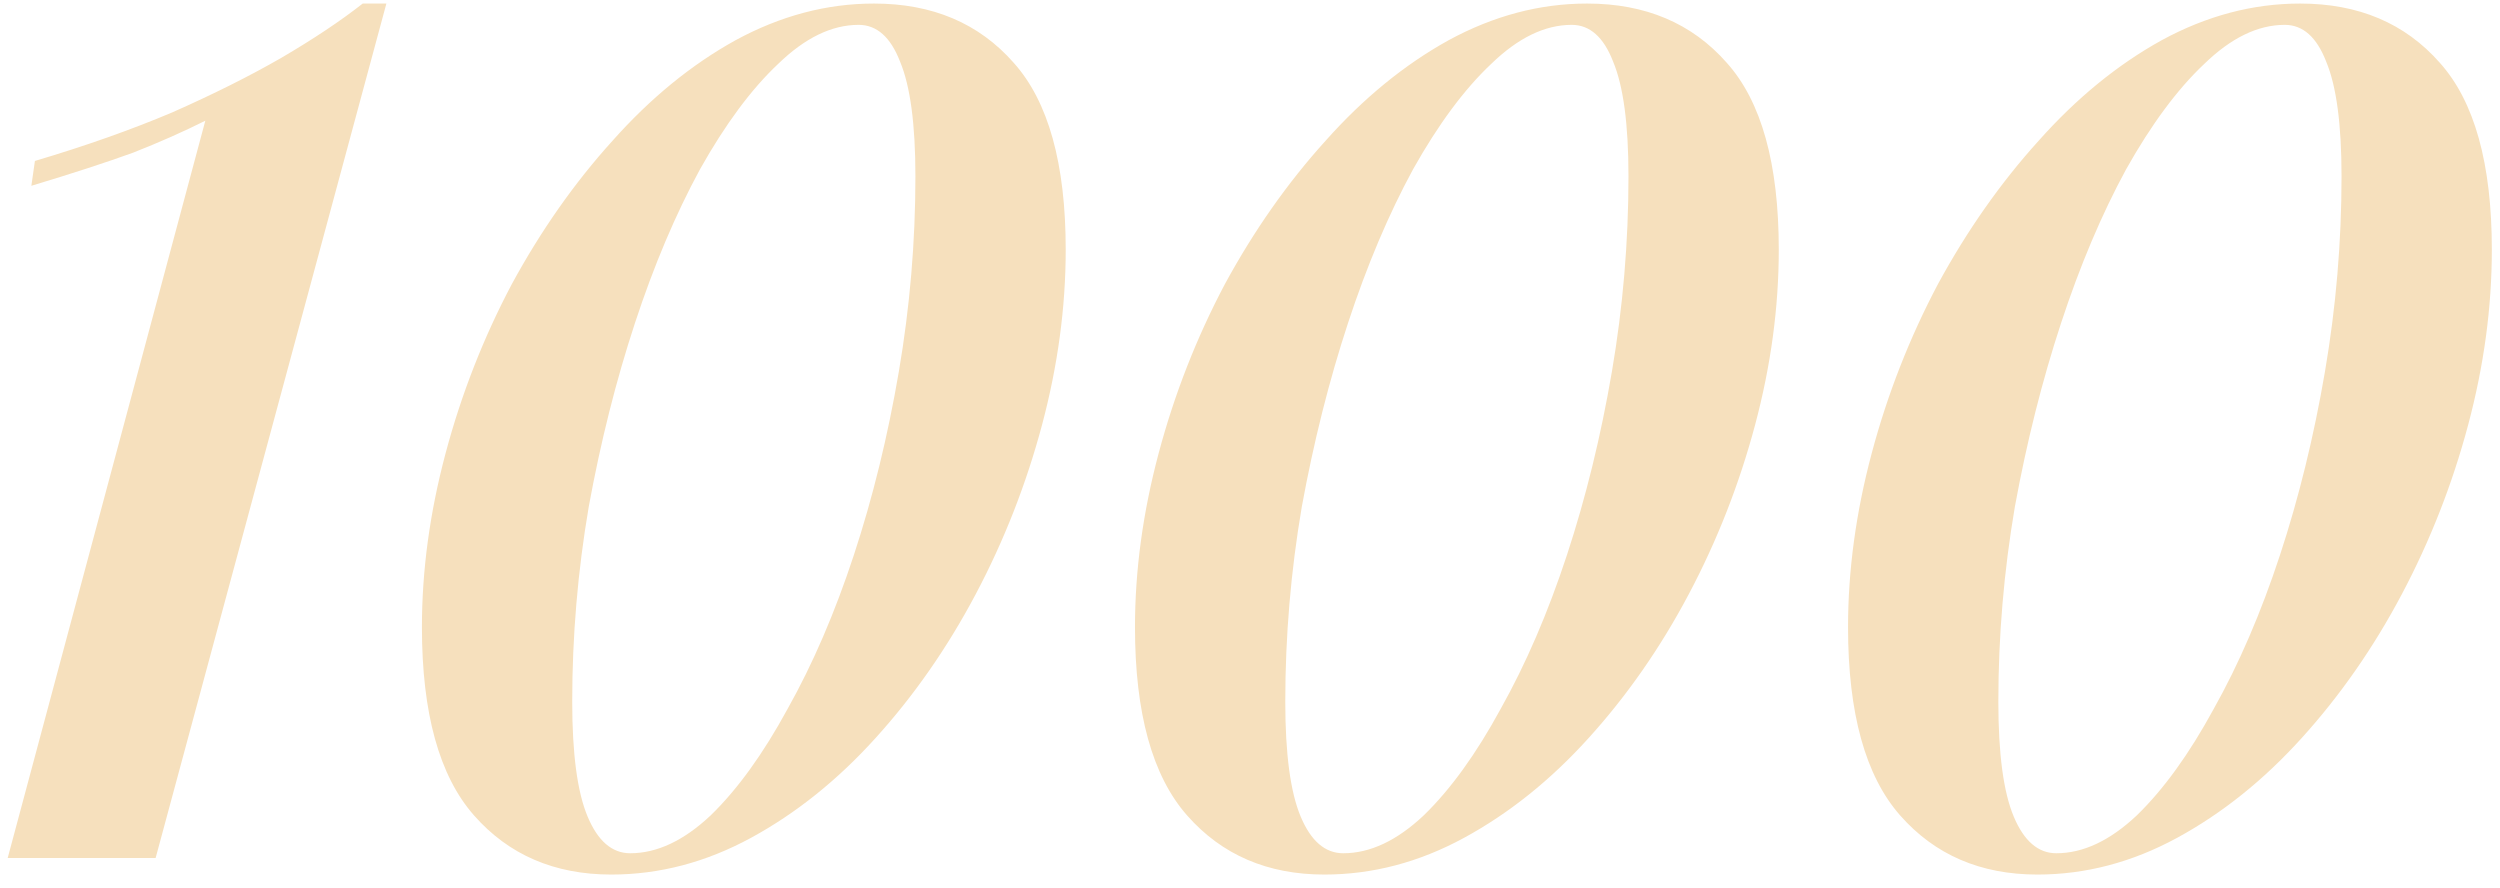 <?xml version="1.0" encoding="UTF-8"?> <svg xmlns="http://www.w3.org/2000/svg" width="169" height="60" viewBox="0 0 169 60" fill="none"> <path d="M26.12 0.24L10.52 58H0.52L13.88 8.16C12.387 8.907 10.76 9.627 9 10.32C7.24 10.96 4.947 11.707 2.12 12.56L2.36 10.88C5.773 9.867 8.867 8.773 11.64 7.6C14.413 6.373 16.867 5.147 19 3.92C21.187 2.64 23.027 1.413 24.52 0.24H26.12ZM59.082 0.24C63.029 0.24 66.175 1.573 68.522 4.24C70.868 6.853 72.042 11.067 72.042 16.88C72.042 20.773 71.508 24.72 70.442 28.72C69.375 32.72 67.882 36.533 65.962 40.16C64.042 43.787 61.775 47.04 59.162 49.92C56.602 52.747 53.802 54.987 50.762 56.64C47.722 58.293 44.575 59.12 41.322 59.12C37.482 59.12 34.389 57.787 32.042 55.12C29.695 52.453 28.522 48.213 28.522 42.4C28.522 38.56 29.055 34.64 30.122 30.64C31.189 26.64 32.682 22.827 34.602 19.2C36.575 15.573 38.842 12.347 41.402 9.52C43.962 6.64 46.735 4.373 49.722 2.72C52.762 1.067 55.882 0.24 59.082 0.24ZM58.042 1.68C56.228 1.68 54.415 2.56 52.602 4.32C50.788 6.027 49.029 8.4 47.322 11.44C45.669 14.48 44.202 17.947 42.922 21.84C41.642 25.733 40.602 29.867 39.802 34.24C39.055 38.613 38.682 43.013 38.682 47.44C38.682 50.96 39.029 53.547 39.722 55.2C40.415 56.853 41.375 57.68 42.602 57.68C44.415 57.68 46.228 56.827 48.042 55.12C49.855 53.36 51.589 50.96 53.242 47.92C54.949 44.88 56.442 41.413 57.722 37.52C59.002 33.627 60.015 29.493 60.762 25.12C61.508 20.747 61.882 16.347 61.882 11.92C61.882 8.4 61.535 5.813 60.842 4.16C60.202 2.507 59.269 1.68 58.042 1.68ZM107.285 0.24C111.232 0.24 114.378 1.573 116.725 4.24C119.072 6.853 120.245 11.067 120.245 16.88C120.245 20.773 119.712 24.72 118.645 28.72C117.578 32.72 116.085 36.533 114.165 40.16C112.245 43.787 109.978 47.04 107.365 49.92C104.805 52.747 102.005 54.987 98.965 56.64C95.925 58.293 92.778 59.12 89.525 59.12C85.685 59.12 82.592 57.787 80.245 55.12C77.898 52.453 76.725 48.213 76.725 42.4C76.725 38.56 77.258 34.64 78.325 30.64C79.392 26.64 80.885 22.827 82.805 19.2C84.778 15.573 87.045 12.347 89.605 9.52C92.165 6.64 94.938 4.373 97.925 2.72C100.965 1.067 104.085 0.24 107.285 0.24ZM106.245 1.68C104.432 1.68 102.618 2.56 100.805 4.32C98.992 6.027 97.232 8.4 95.525 11.44C93.872 14.48 92.405 17.947 91.125 21.84C89.845 25.733 88.805 29.867 88.005 34.24C87.258 38.613 86.885 43.013 86.885 47.44C86.885 50.96 87.232 53.547 87.925 55.2C88.618 56.853 89.578 57.68 90.805 57.68C92.618 57.68 94.432 56.827 96.245 55.12C98.058 53.36 99.792 50.96 101.445 47.92C103.152 44.88 104.645 41.413 105.925 37.52C107.205 33.627 108.218 29.493 108.965 25.12C109.712 20.747 110.085 16.347 110.085 11.92C110.085 8.4 109.738 5.813 109.045 4.16C108.405 2.507 107.472 1.68 106.245 1.68ZM155.488 0.24C159.435 0.24 162.581 1.573 164.928 4.24C167.275 6.853 168.448 11.067 168.448 16.88C168.448 20.773 167.915 24.72 166.848 28.72C165.781 32.72 164.288 36.533 162.368 40.16C160.448 43.787 158.181 47.04 155.568 49.92C153.008 52.747 150.208 54.987 147.168 56.64C144.128 58.293 140.981 59.12 137.728 59.12C133.888 59.12 130.795 57.787 128.448 55.12C126.101 52.453 124.928 48.213 124.928 42.4C124.928 38.56 125.461 34.64 126.528 30.64C127.595 26.64 129.088 22.827 131.008 19.2C132.981 15.573 135.248 12.347 137.808 9.52C140.368 6.64 143.141 4.373 146.128 2.72C149.168 1.067 152.288 0.24 155.488 0.24ZM154.448 1.68C152.635 1.68 150.821 2.56 149.008 4.32C147.195 6.027 145.435 8.4 143.728 11.44C142.075 14.48 140.608 17.947 139.328 21.84C138.048 25.733 137.008 29.867 136.208 34.24C135.461 38.613 135.088 43.013 135.088 47.44C135.088 50.96 135.435 53.547 136.128 55.2C136.821 56.853 137.781 57.68 139.008 57.68C140.821 57.68 142.635 56.827 144.448 55.12C146.261 53.36 147.995 50.96 149.648 47.92C151.355 44.88 152.848 41.413 154.128 37.52C155.408 33.627 156.421 29.493 157.168 25.12C157.915 20.747 158.288 16.347 158.288 11.92C158.288 8.4 157.941 5.813 157.248 4.16C156.608 2.507 155.675 1.68 154.448 1.68Z" fill="#F6E0BD"></path> </svg> 
